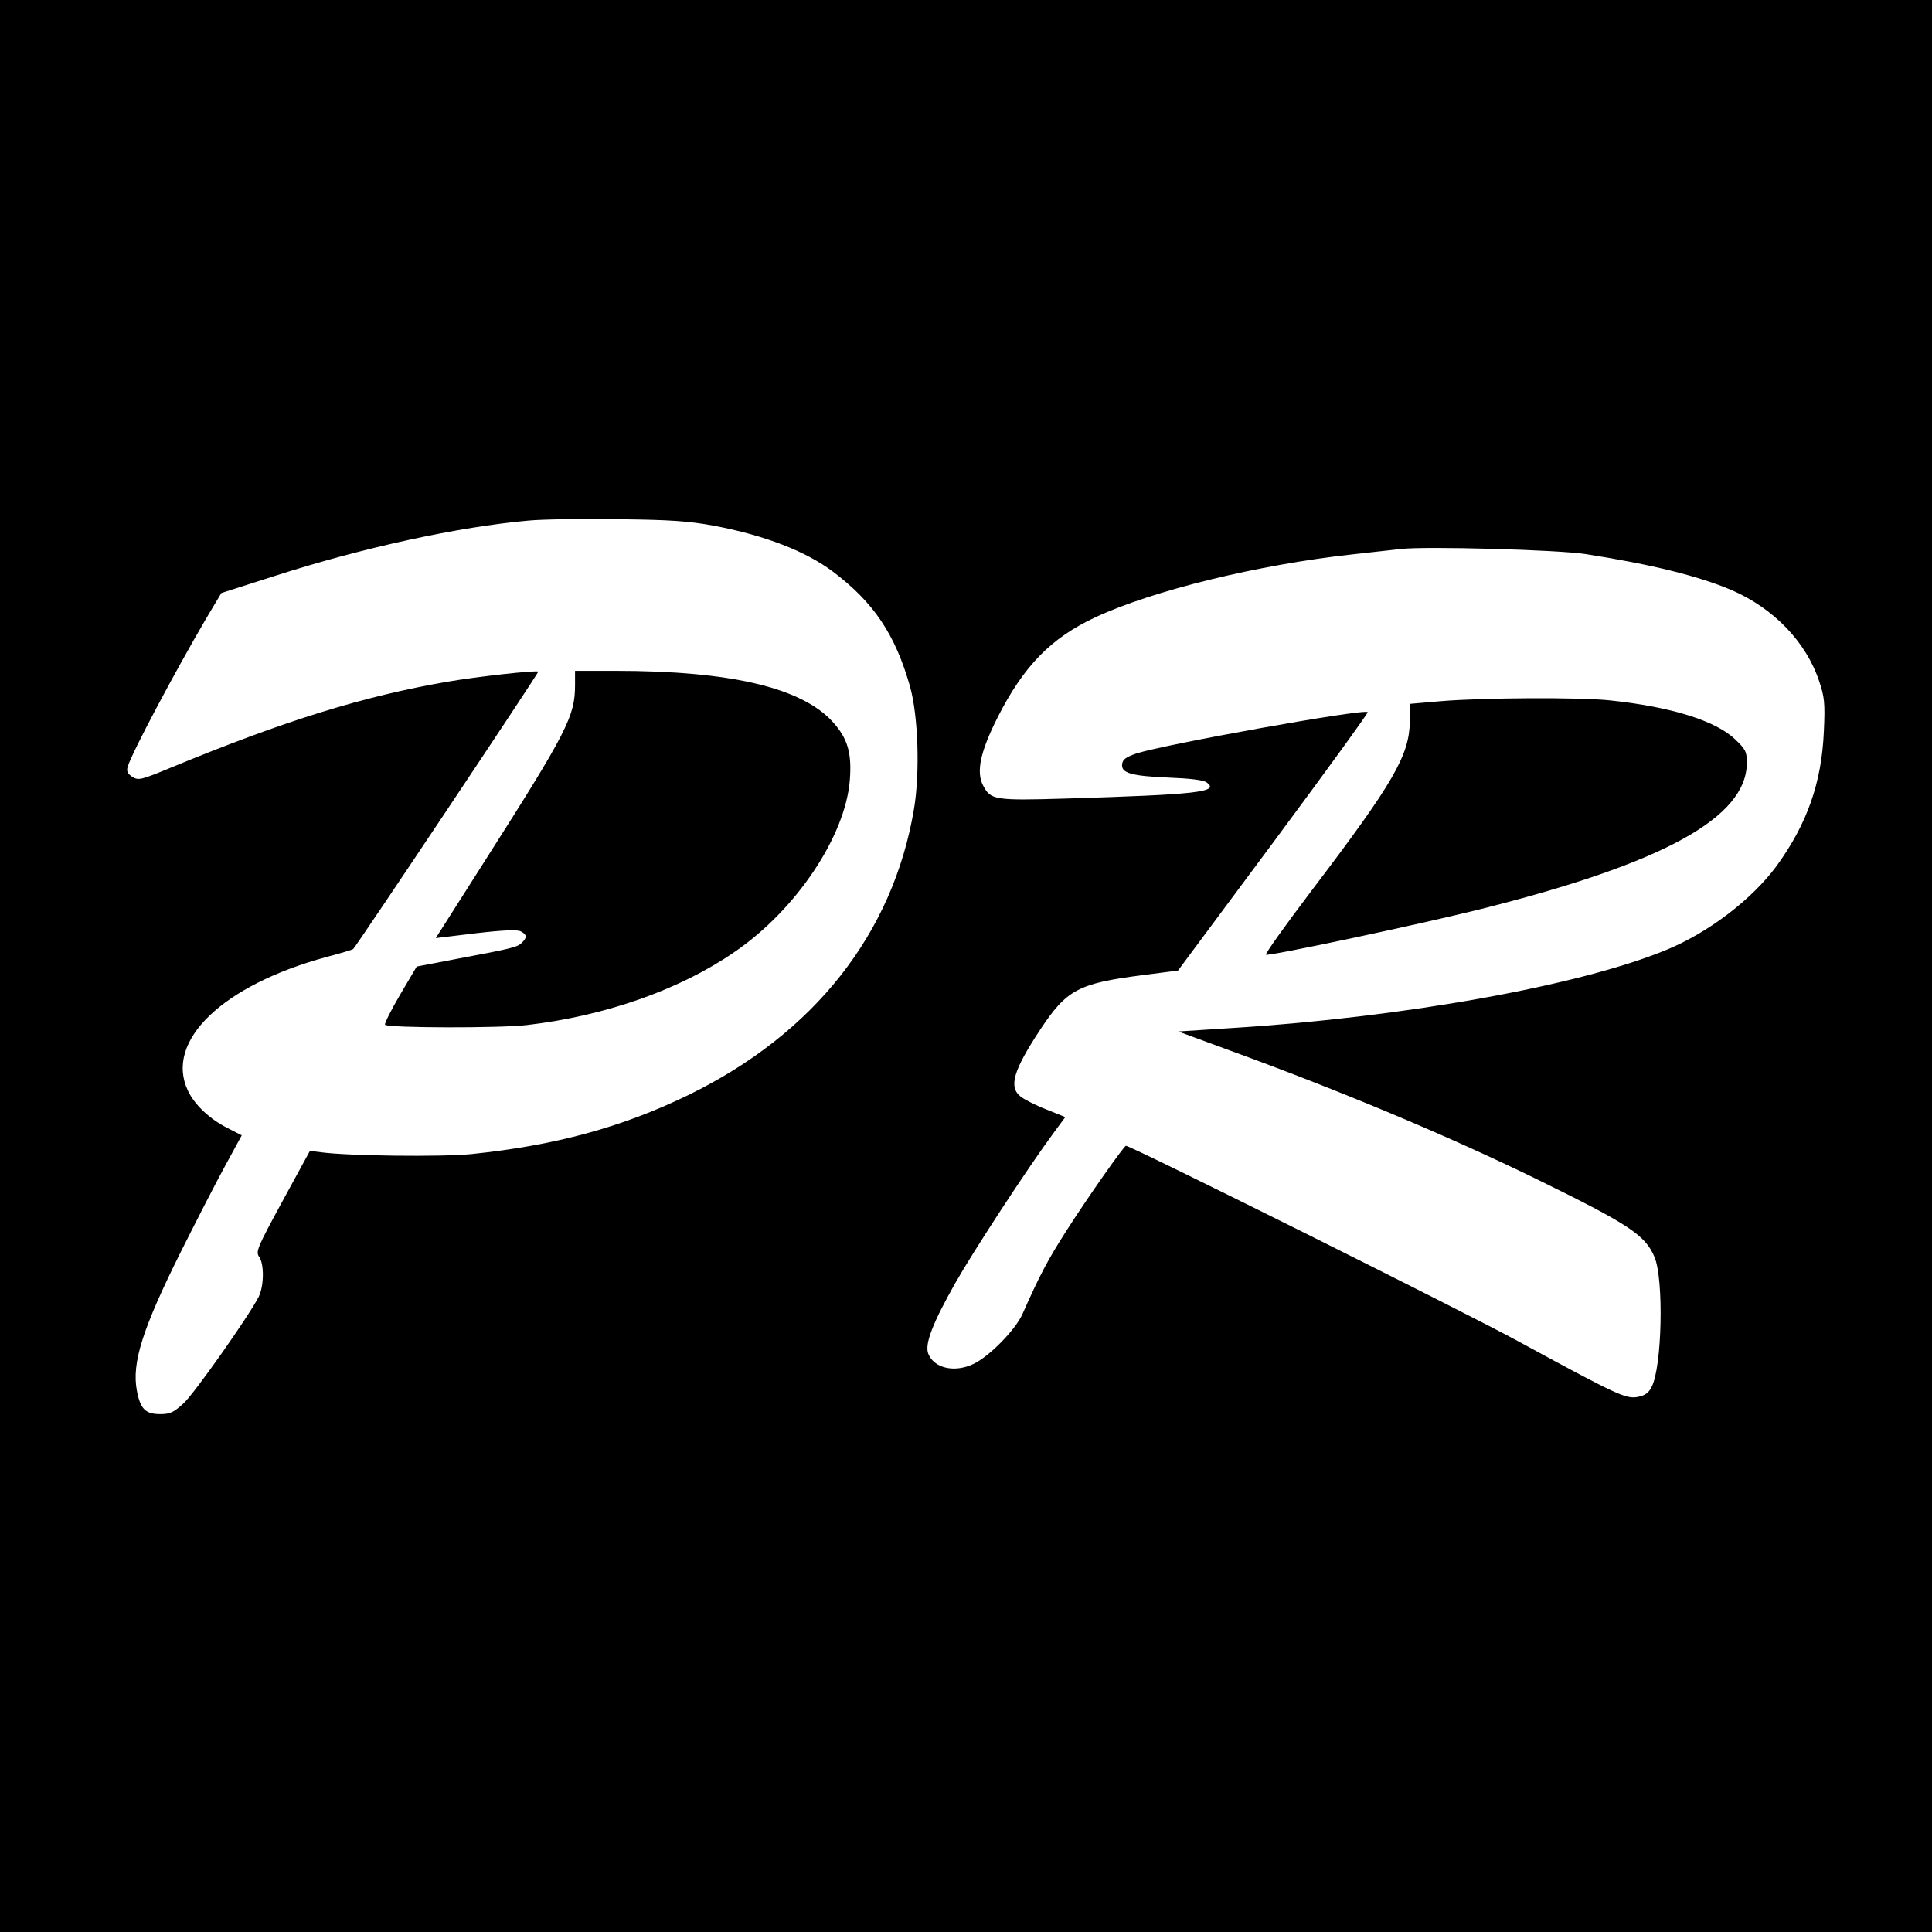 <svg version="1" xmlns="http://www.w3.org/2000/svg" width="960" height="960" viewBox="0 0 720 720"><path d="M0 360v360h720V0H0v360zm266-164.1c19 3.6 34.3 9.5 44.5 17.2 15.1 11.4 23.1 23.3 28.6 42.6 3.1 10.9 3.8 32.3 1.5 45.9-7.8 46.3-37.2 83.6-83.9 106.4-24.8 12.1-49.9 18.9-81.1 22.1-11.2 1.1-45.8.7-56.1-.7l-4-.5-10.2 18.7c-9.4 17.3-10.1 18.9-8.7 20.8 1.9 2.7 1.8 10.9-.2 14.9-3.8 7.4-23.9 35.9-27.9 39.6-3.8 3.5-5.1 4.1-8.8 4.1-5.5 0-7.4-1.9-8.7-8.8-1.9-10.3 2-22.8 16.4-51.7 5.8-11.6 13.2-26 16.6-32.2l6.1-11.2-5.1-2.6c-6.8-3.4-12.4-8.7-14.9-13.9-9-18.6 12.9-39.6 52.1-50.1 5-1.3 9.2-2.6 9.4-2.8 1.3-1.2 69.3-103.1 69-103.4-.6-.6-22.6 1.8-34.1 3.8-31.2 5.4-60.2 14.4-102.4 31.8-11.8 4.9-12.5 5-14.8 3.6-1.8-1.2-2.2-2.1-1.7-3.8 1.7-5.5 17.4-35 29.4-55.5l5.5-9.2 20-6.4c32.6-10.5 68.5-18.3 94.5-20.6 5.2-.5 20.3-.7 33.5-.5 19.3.2 26.2.7 35.5 2.4zm325 10.6c24.4 3.8 42.1 8.2 54.3 13.4 15.7 6.8 27.8 19.3 32.7 34.1 1.9 5.7 2.2 8 1.7 18.5-.8 19.1-6.2 34.5-17.6 50.2-9.1 12.4-25.3 24.8-41.1 31.3-32.2 13.3-97.8 25.1-161.7 29.1l-20.2 1.3 18.2 6.7c42.3 15.4 81.4 31.8 114.7 48 35.1 17.2 41.1 21.1 44.6 29.4 3.5 8.4 2.8 41-1.1 48.4-1.1 2.2-2.5 3.2-5.2 3.7-4.4.8-7.5-.6-44.8-20.9-20.4-11.1-144-72.7-145.9-72.7-.7 0-14.3 19.3-22.2 31.7-6.9 10.8-9.9 16.4-16.4 31.1-2.7 5.9-12.3 15.7-18.2 18.5-7.1 3.4-14.8 1.6-16.9-3.9-1.3-3.6 1.7-11.4 10.2-26.4 6.7-11.8 26.6-42.3 36.4-55.6l4.5-6.1-7.2-2.9c-3.9-1.5-8.1-3.7-9.4-4.7-4.6-3.6-2.8-9.7 7.2-24.9 9.9-15 14.2-17.3 38.2-20.4l13.2-1.7 35.6-47.9c19.6-26.4 35.4-48.2 35.1-48.4-1.3-1.4-75.7 12-86.2 15.4-3.8 1.3-5.1 2.2-5.3 3.9-.5 3.4 3.3 4.5 17.5 5.1 7.8.3 12.9.9 14 1.8 4.9 3.6-3.6 4.5-52.5 6-26.6.8-28 .5-30.8-4.8-2.7-5.1-1.1-12.6 5.4-25.5 9.7-19.1 19.9-29.6 36.5-37.3 21.5-10 60.8-19.6 95.7-23.4 8-.9 16.1-1.8 18-2 9.2-1.1 59 .3 69 1.9z"/><path d="M214.3 255.3c0 11.6-2.9 17.3-33.4 65.2l-18.5 29.1 14.9-1.8c10.3-1.2 15.5-1.4 16.8-.7 2.3 1.2 2.4 2.3.4 4.2-1.6 1.7-3.8 2.2-25.1 6.2l-14.1 2.7-6.2 10.5c-3.4 5.8-5.9 10.8-5.6 11.2 1.2 1.2 42.7 1.3 52.9.1 29.1-3.4 56.8-13.1 77.3-27.2 23-15.7 41.3-43.1 43-64 .8-10.2-.8-15.6-6.3-21.7-11.5-12.8-38.1-19.1-81-19.1h-15.1v5.3zM537 261.3l-11.5 1-.1 6.6c-.2 12.6-6 22.7-36.3 62.6-10 13.2-17.8 24.1-17.3 24.3 1.6.5 55.8-11 79.6-16.9 68.6-17.2 99.6-34.2 99.6-54.7 0-4.1-.5-5-4.4-8.7-7.2-6.9-23.8-12.1-46.7-14.5-11.4-1.2-47.2-1-62.9.3z"/></svg>